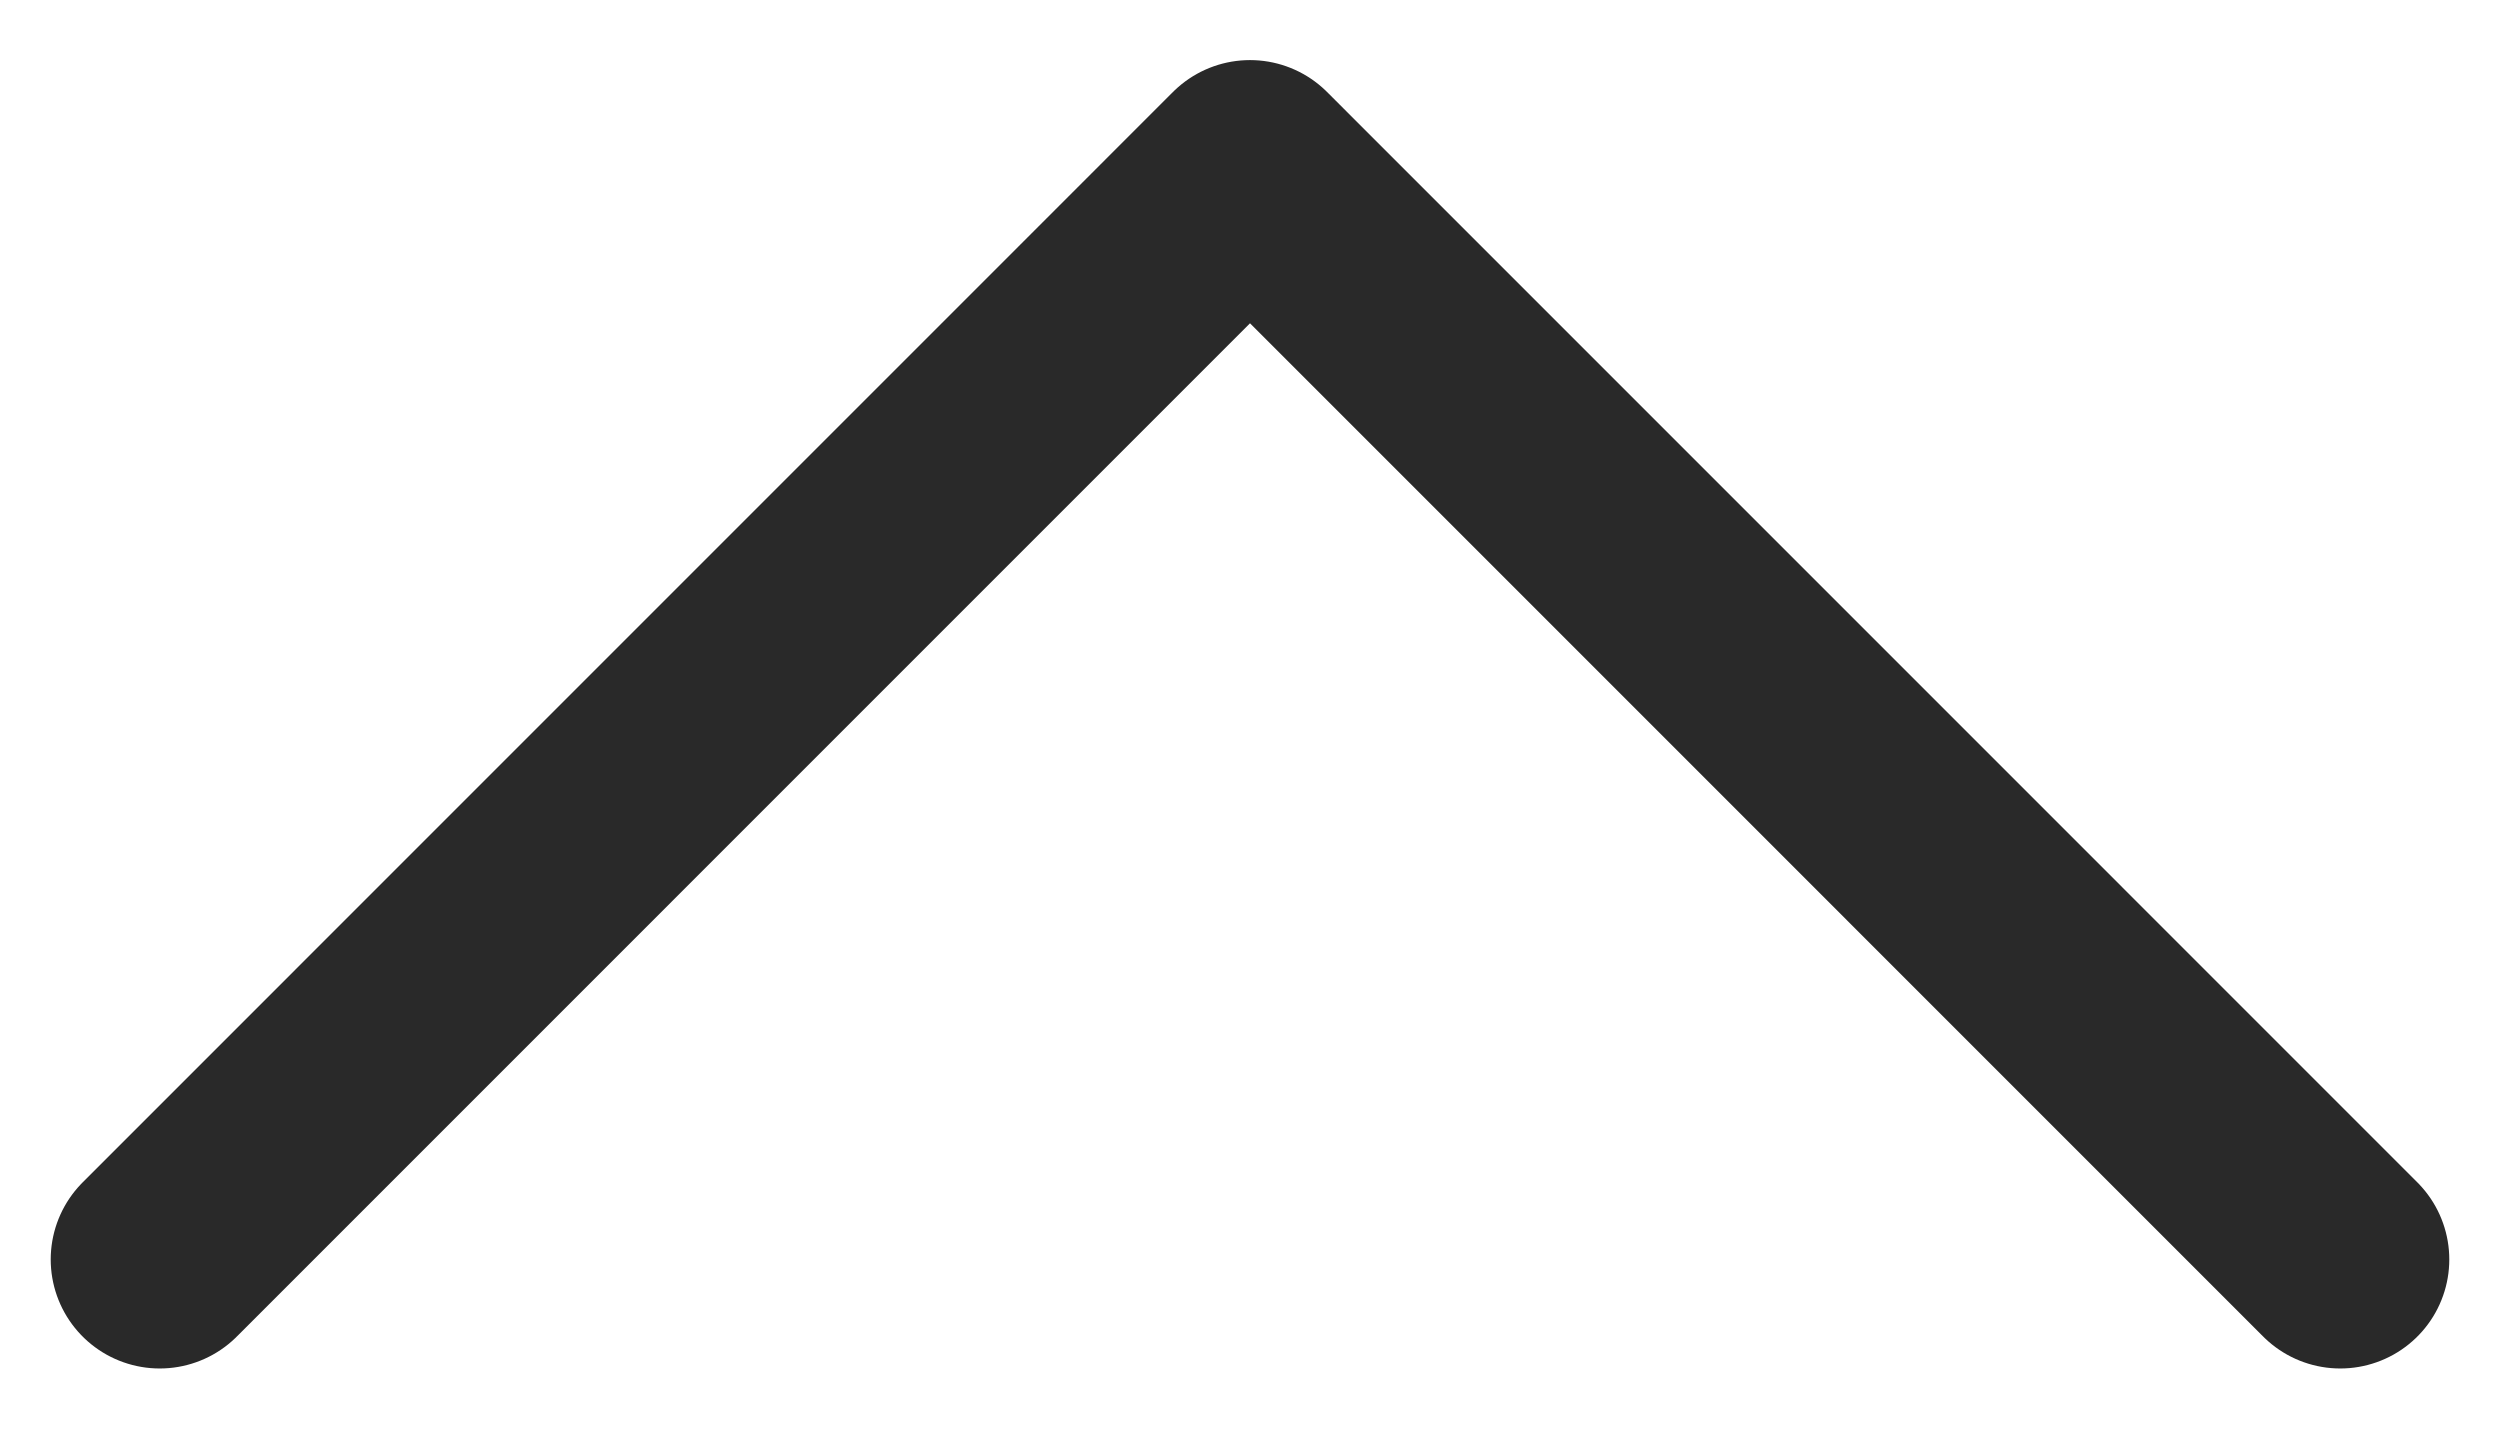 <svg width="28" height="16" viewBox="0 0 28 16" version="1.1" id="SVGRoot" xmlns:inkscape="http://www.inkscape.org/namespaces/inkscape" xmlns="http://www.w3.org/2000/svg" xmlns:svg="http://www.w3.org/2000/svg">
    <path xmlns="http://www.w3.org/2000/svg" id="path4" d="M 14,1.894 1.789,14.106 m 24.422,0 L 14,1.894" style="stroke:#292929;stroke-width:2.442;stroke-linecap:round;"/>
</svg>